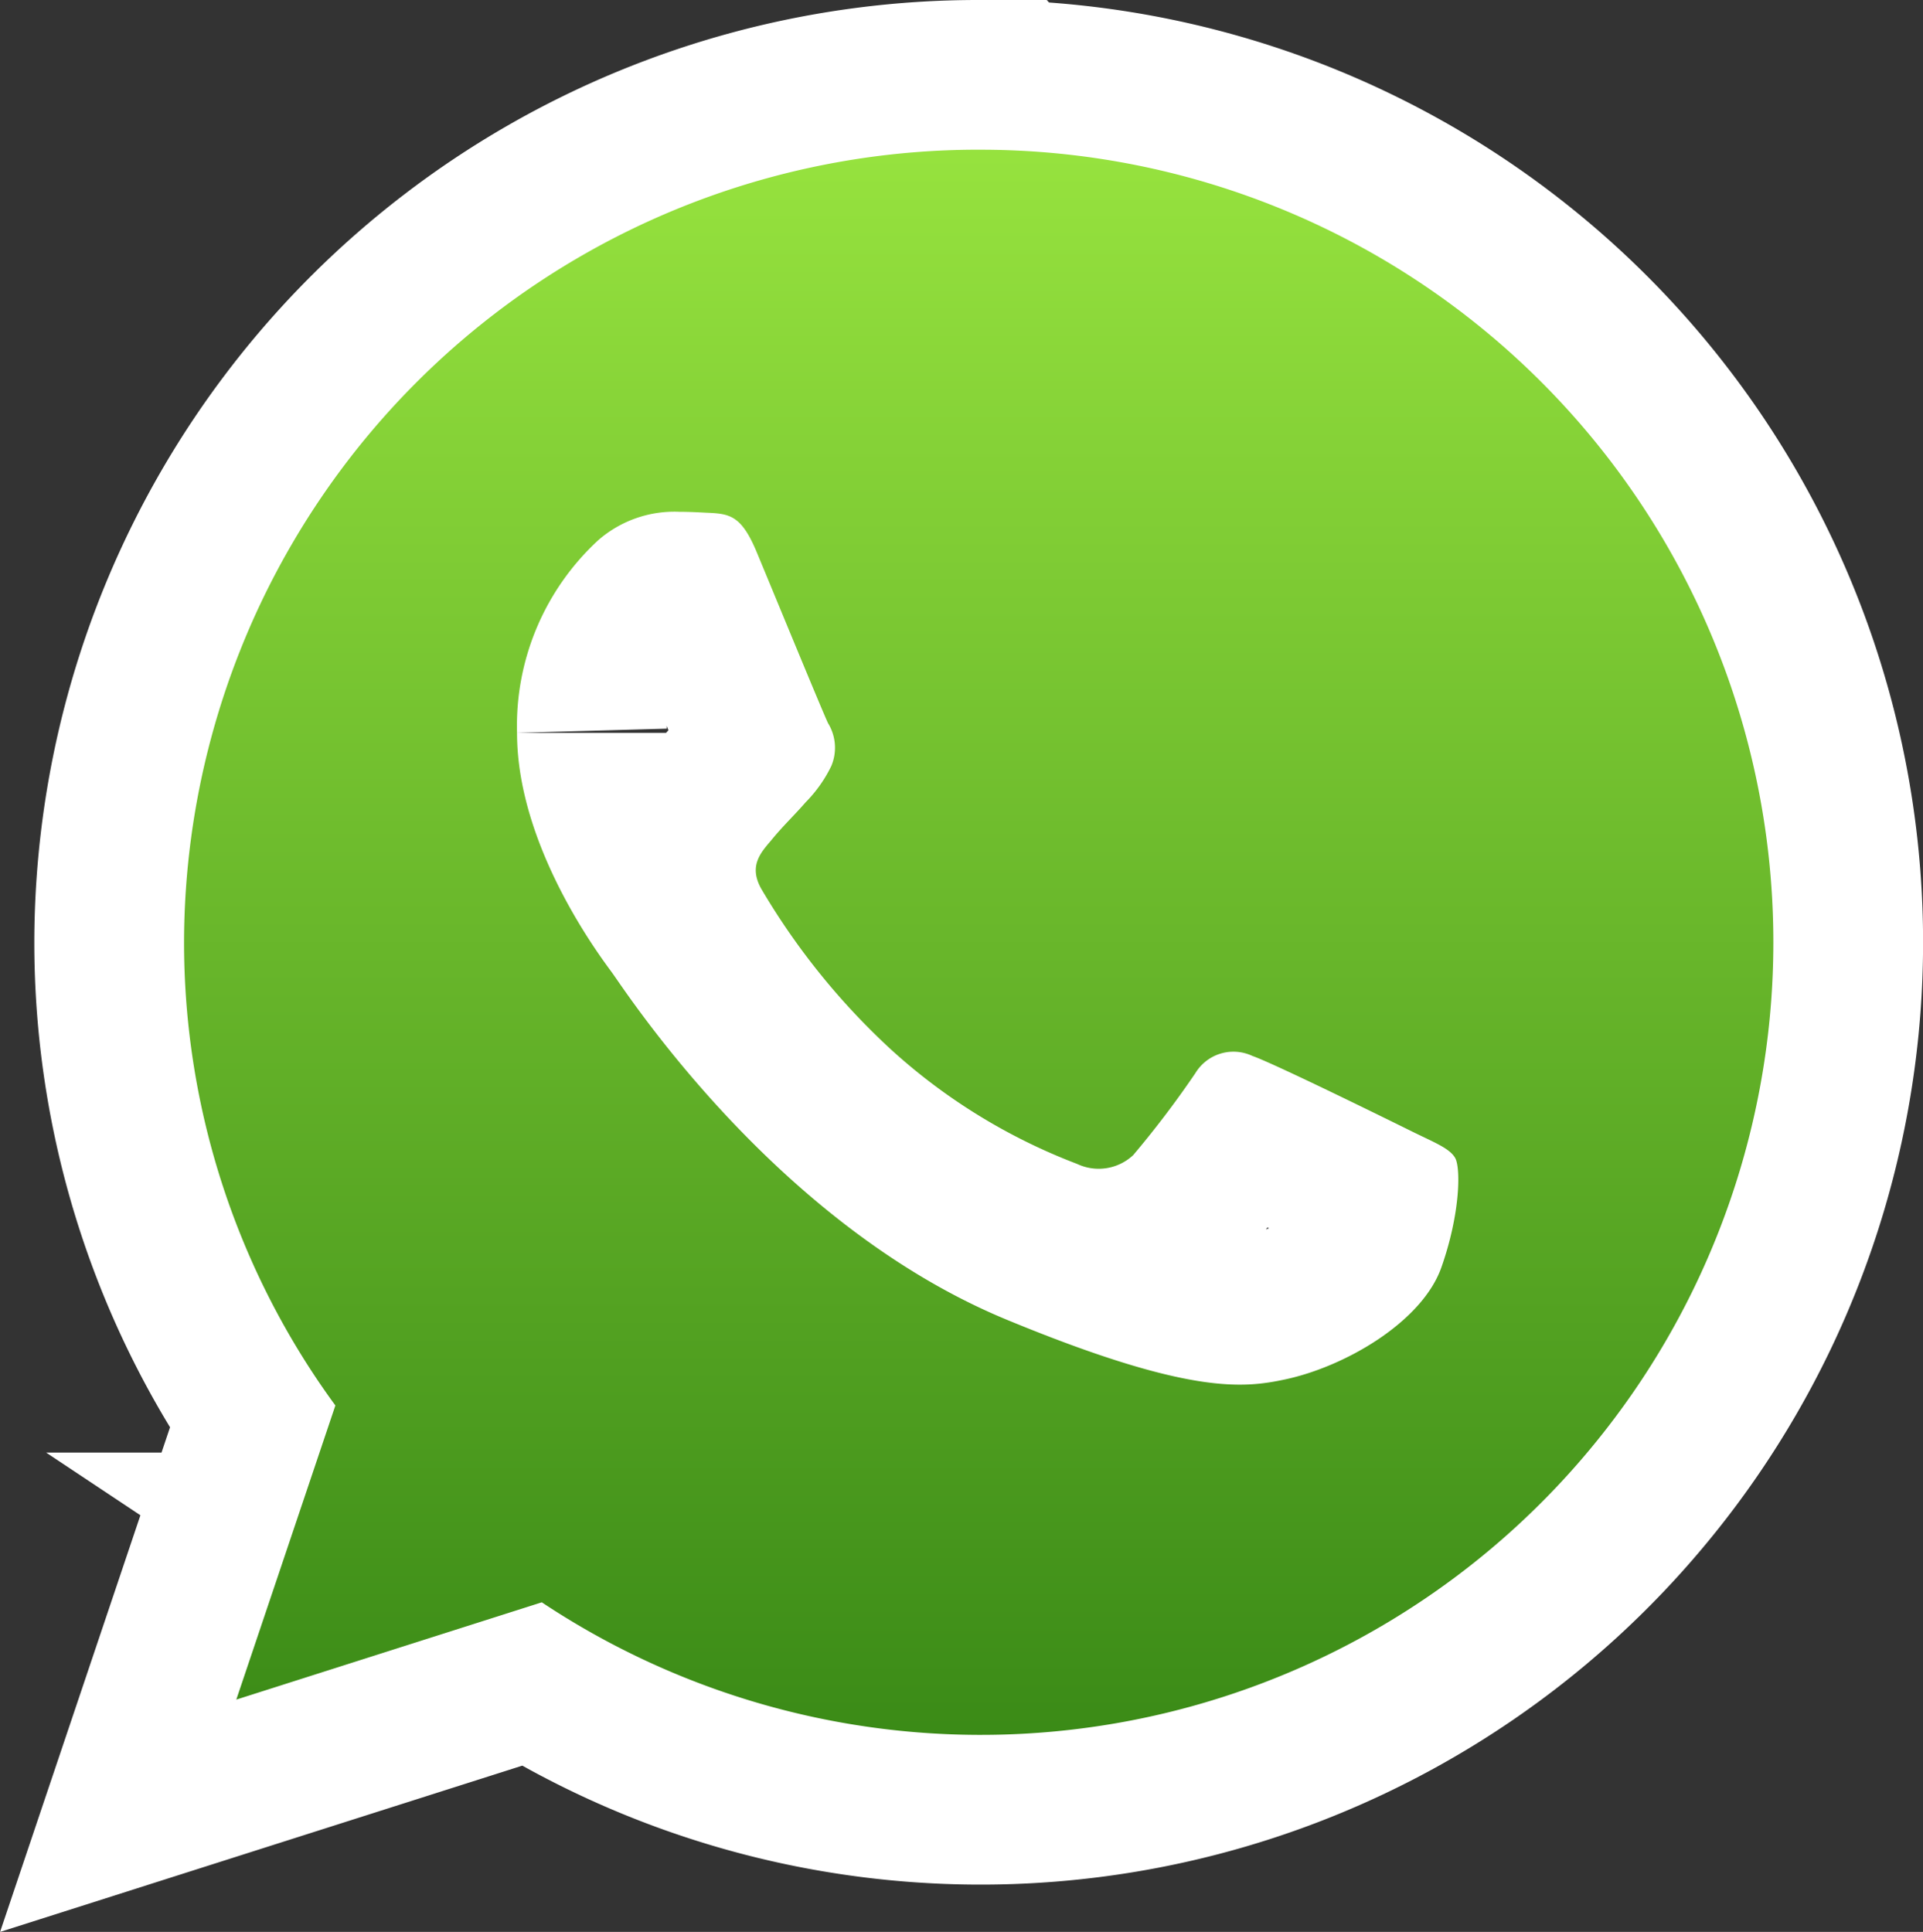 <svg xmlns="http://www.w3.org/2000/svg" xmlns:xlink="http://www.w3.org/1999/xlink" width="83.48" height="83.877" viewBox="0 0 83.48 83.877"><rect x="0" y="0" width="83.48" height="83.877" fill="#333333" stroke="none"/><defs><linearGradient id="linear-gradient" x1="0.5" x2="0.5" y2="1" gradientUnits="objectBoundingBox"><stop offset="0" stop-color="#96e23e"></stop><stop offset="1" stop-color="#3b8b17"></stop></linearGradient></defs><g id="whatsapp" transform="translate(-47.385 -942.177)"><path id="whatsapp_icon" data-name="whatsapp icon" d="M129.39,490.346h-.018a34.466,34.466,0,0,0-34.486,34.373,34.037,34.037,0,0,0,6.569,20.148l-4.3,12.769,13.261-4.223a34.411,34.411,0,1,0,18.975-63.066Zm20.073,48.54c-.834,2.34-4.137,4.283-6.77,4.848-1.8.382-4.157.687-12.082-2.586-10.139-4.185-16.666-14.448-17.176-15.115-.486-.667-4.094-5.434-4.094-10.369a10.959,10.959,0,0,1,3.528-8.366,5.022,5.022,0,0,1,3.527-1.231c.426,0,.81.021,1.155.039,1.014.042,1.521.1,2.19,1.7.831,2,2.859,6.928,3.1,7.436a2.038,2.038,0,0,1,.144,1.859,5.884,5.884,0,0,1-1.116,1.578c-.507.583-.99,1.031-1.5,1.659-.465.544-.993,1.13-.4,2.14a30.472,30.472,0,0,0,5.6,6.928,25.43,25.43,0,0,0,8.087,4.974,2.192,2.192,0,0,0,2.433-.382,42.4,42.4,0,0,0,2.7-3.56,1.931,1.931,0,0,1,2.475-.747c.93.323,5.858,2.75,6.872,3.252s1.683.75,1.929,1.175S150.294,536.539,149.463,538.886Z" transform="translate(-39.511 458.331)" fill="#fff" stroke="#fff" stroke-width="13"></path><path id="whatsapp_icon-2" data-name="whatsapp icon" d="M129.39,490.346h-.018a34.466,34.466,0,0,0-34.486,34.373,34.037,34.037,0,0,0,6.569,20.148l-4.3,12.769,13.261-4.223a34.411,34.411,0,1,0,18.975-63.066Zm20.073,48.54c-.834,2.34-4.137,4.283-6.77,4.848-1.8.382-4.157.687-12.082-2.586-10.139-4.185-16.666-14.448-17.176-15.115-.486-.667-4.094-5.434-4.094-10.369a10.959,10.959,0,0,1,3.528-8.366,5.022,5.022,0,0,1,3.527-1.231c.426,0,.81.021,1.155.039,1.014.042,1.521.1,2.19,1.7.831,2,2.859,6.928,3.1,7.436a2.038,2.038,0,0,1,.144,1.859,5.884,5.884,0,0,1-1.116,1.578c-.507.583-.99,1.031-1.5,1.659-.465.544-.993,1.13-.4,2.14a30.472,30.472,0,0,0,5.6,6.928,25.43,25.43,0,0,0,8.087,4.974,2.192,2.192,0,0,0,2.433-.382,42.4,42.4,0,0,0,2.7-3.56,1.931,1.931,0,0,1,2.475-.747c.93.323,5.858,2.75,6.872,3.252s1.683.75,1.929,1.175S150.294,536.539,149.463,538.886Z" transform="translate(-39.511 458.331)" fill="url(#linear-gradient)"></path></g></svg>